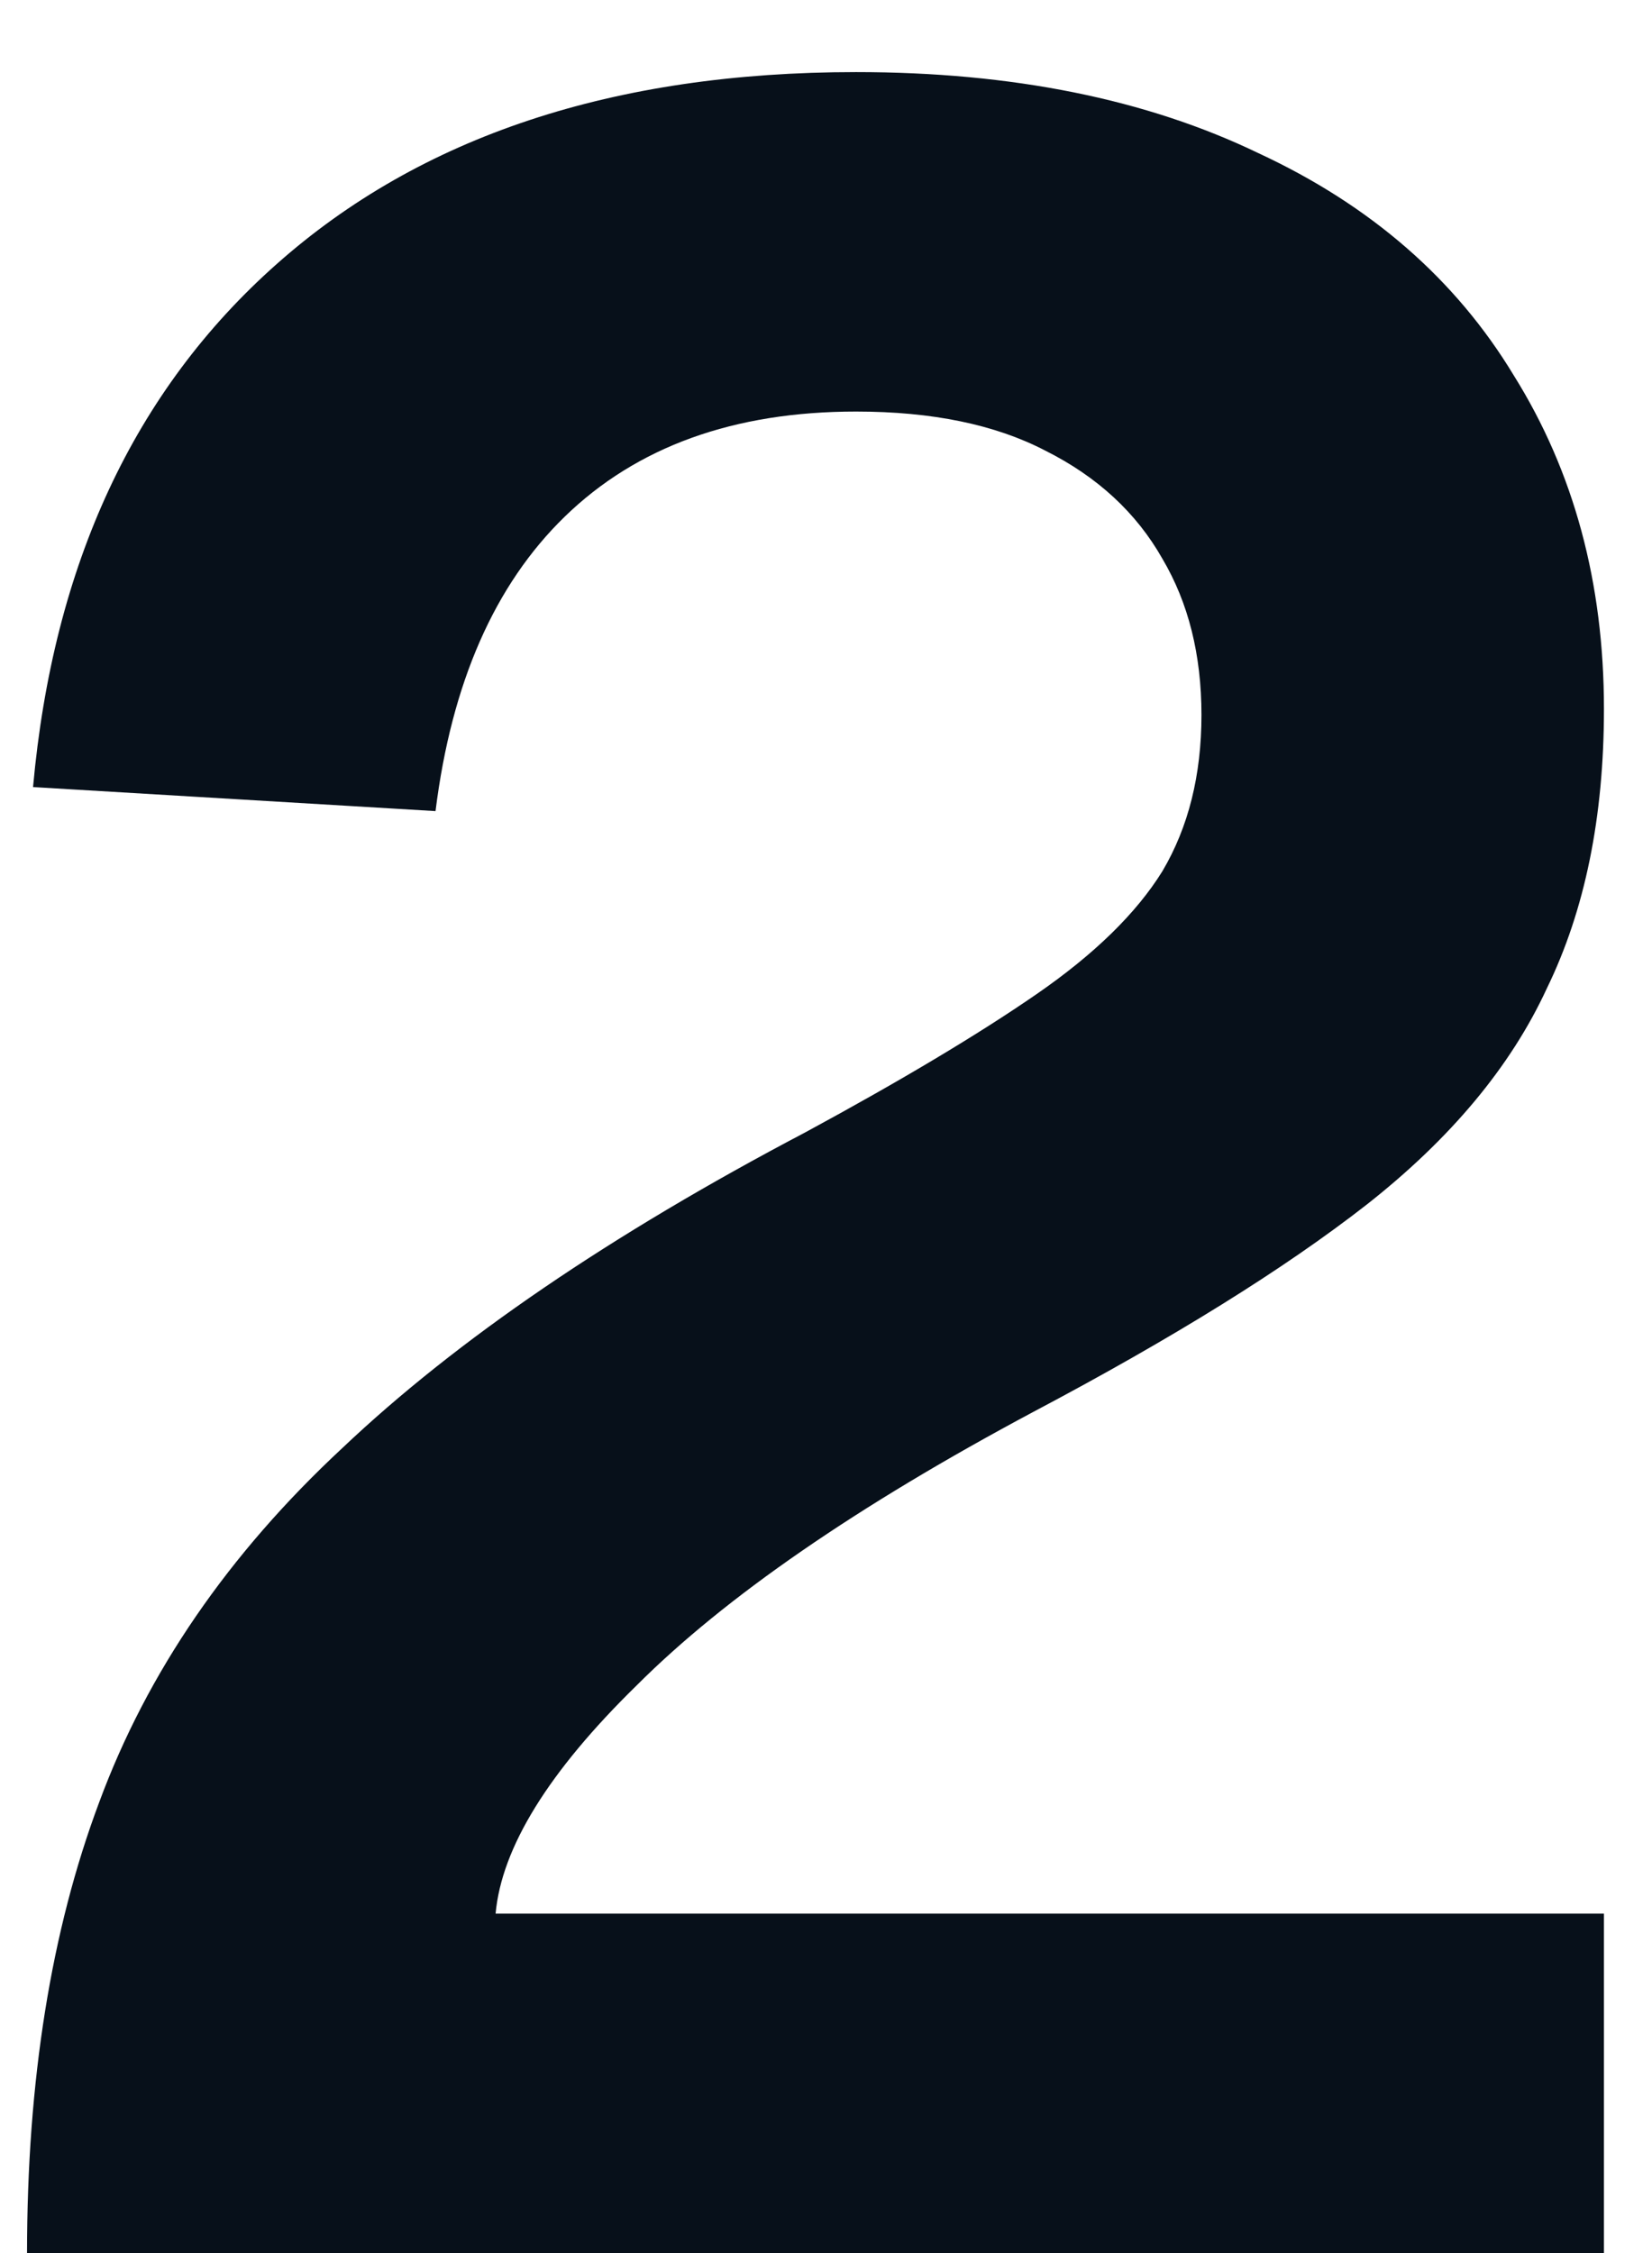 <svg xmlns="http://www.w3.org/2000/svg" width="22" height="30" viewBox="0 0 22 30" fill="none"><path d="M0.36 30C0.36 27.707 0.68 25.707 1.32 24C1.96 22.267 3.04 20.693 4.56 19.28C6.08 17.84 8.133 16.44 10.72 15.08C12 14.387 13.027 13.773 13.8 13.24C14.573 12.707 15.133 12.16 15.48 11.6C15.827 11.013 16 10.32 16 9.52C16 8.72 15.827 8.027 15.48 7.44C15.133 6.827 14.613 6.347 13.92 6C13.253 5.653 12.413 5.48 11.4 5.48C9.773 5.48 8.48 5.947 7.52 6.88C6.587 7.787 6.013 9.093 5.8 10.8L0.44 10.48C0.707 7.52 1.787 5.2 3.68 3.52C5.6 1.813 8.173 0.96 11.4 0.96C13.48 0.96 15.267 1.32 16.76 2.04C18.253 2.733 19.387 3.72 20.16 5C20.96 6.28 21.36 7.76 21.36 9.44C21.36 10.88 21.107 12.12 20.6 13.16C20.12 14.2 19.32 15.16 18.2 16.04C17.107 16.893 15.627 17.813 13.76 18.8C11.413 20.053 9.653 21.267 8.48 22.44C7.307 23.587 6.68 24.6 6.6 25.48H21.36V30H0.36Z" fill="#07101A"></path></svg>